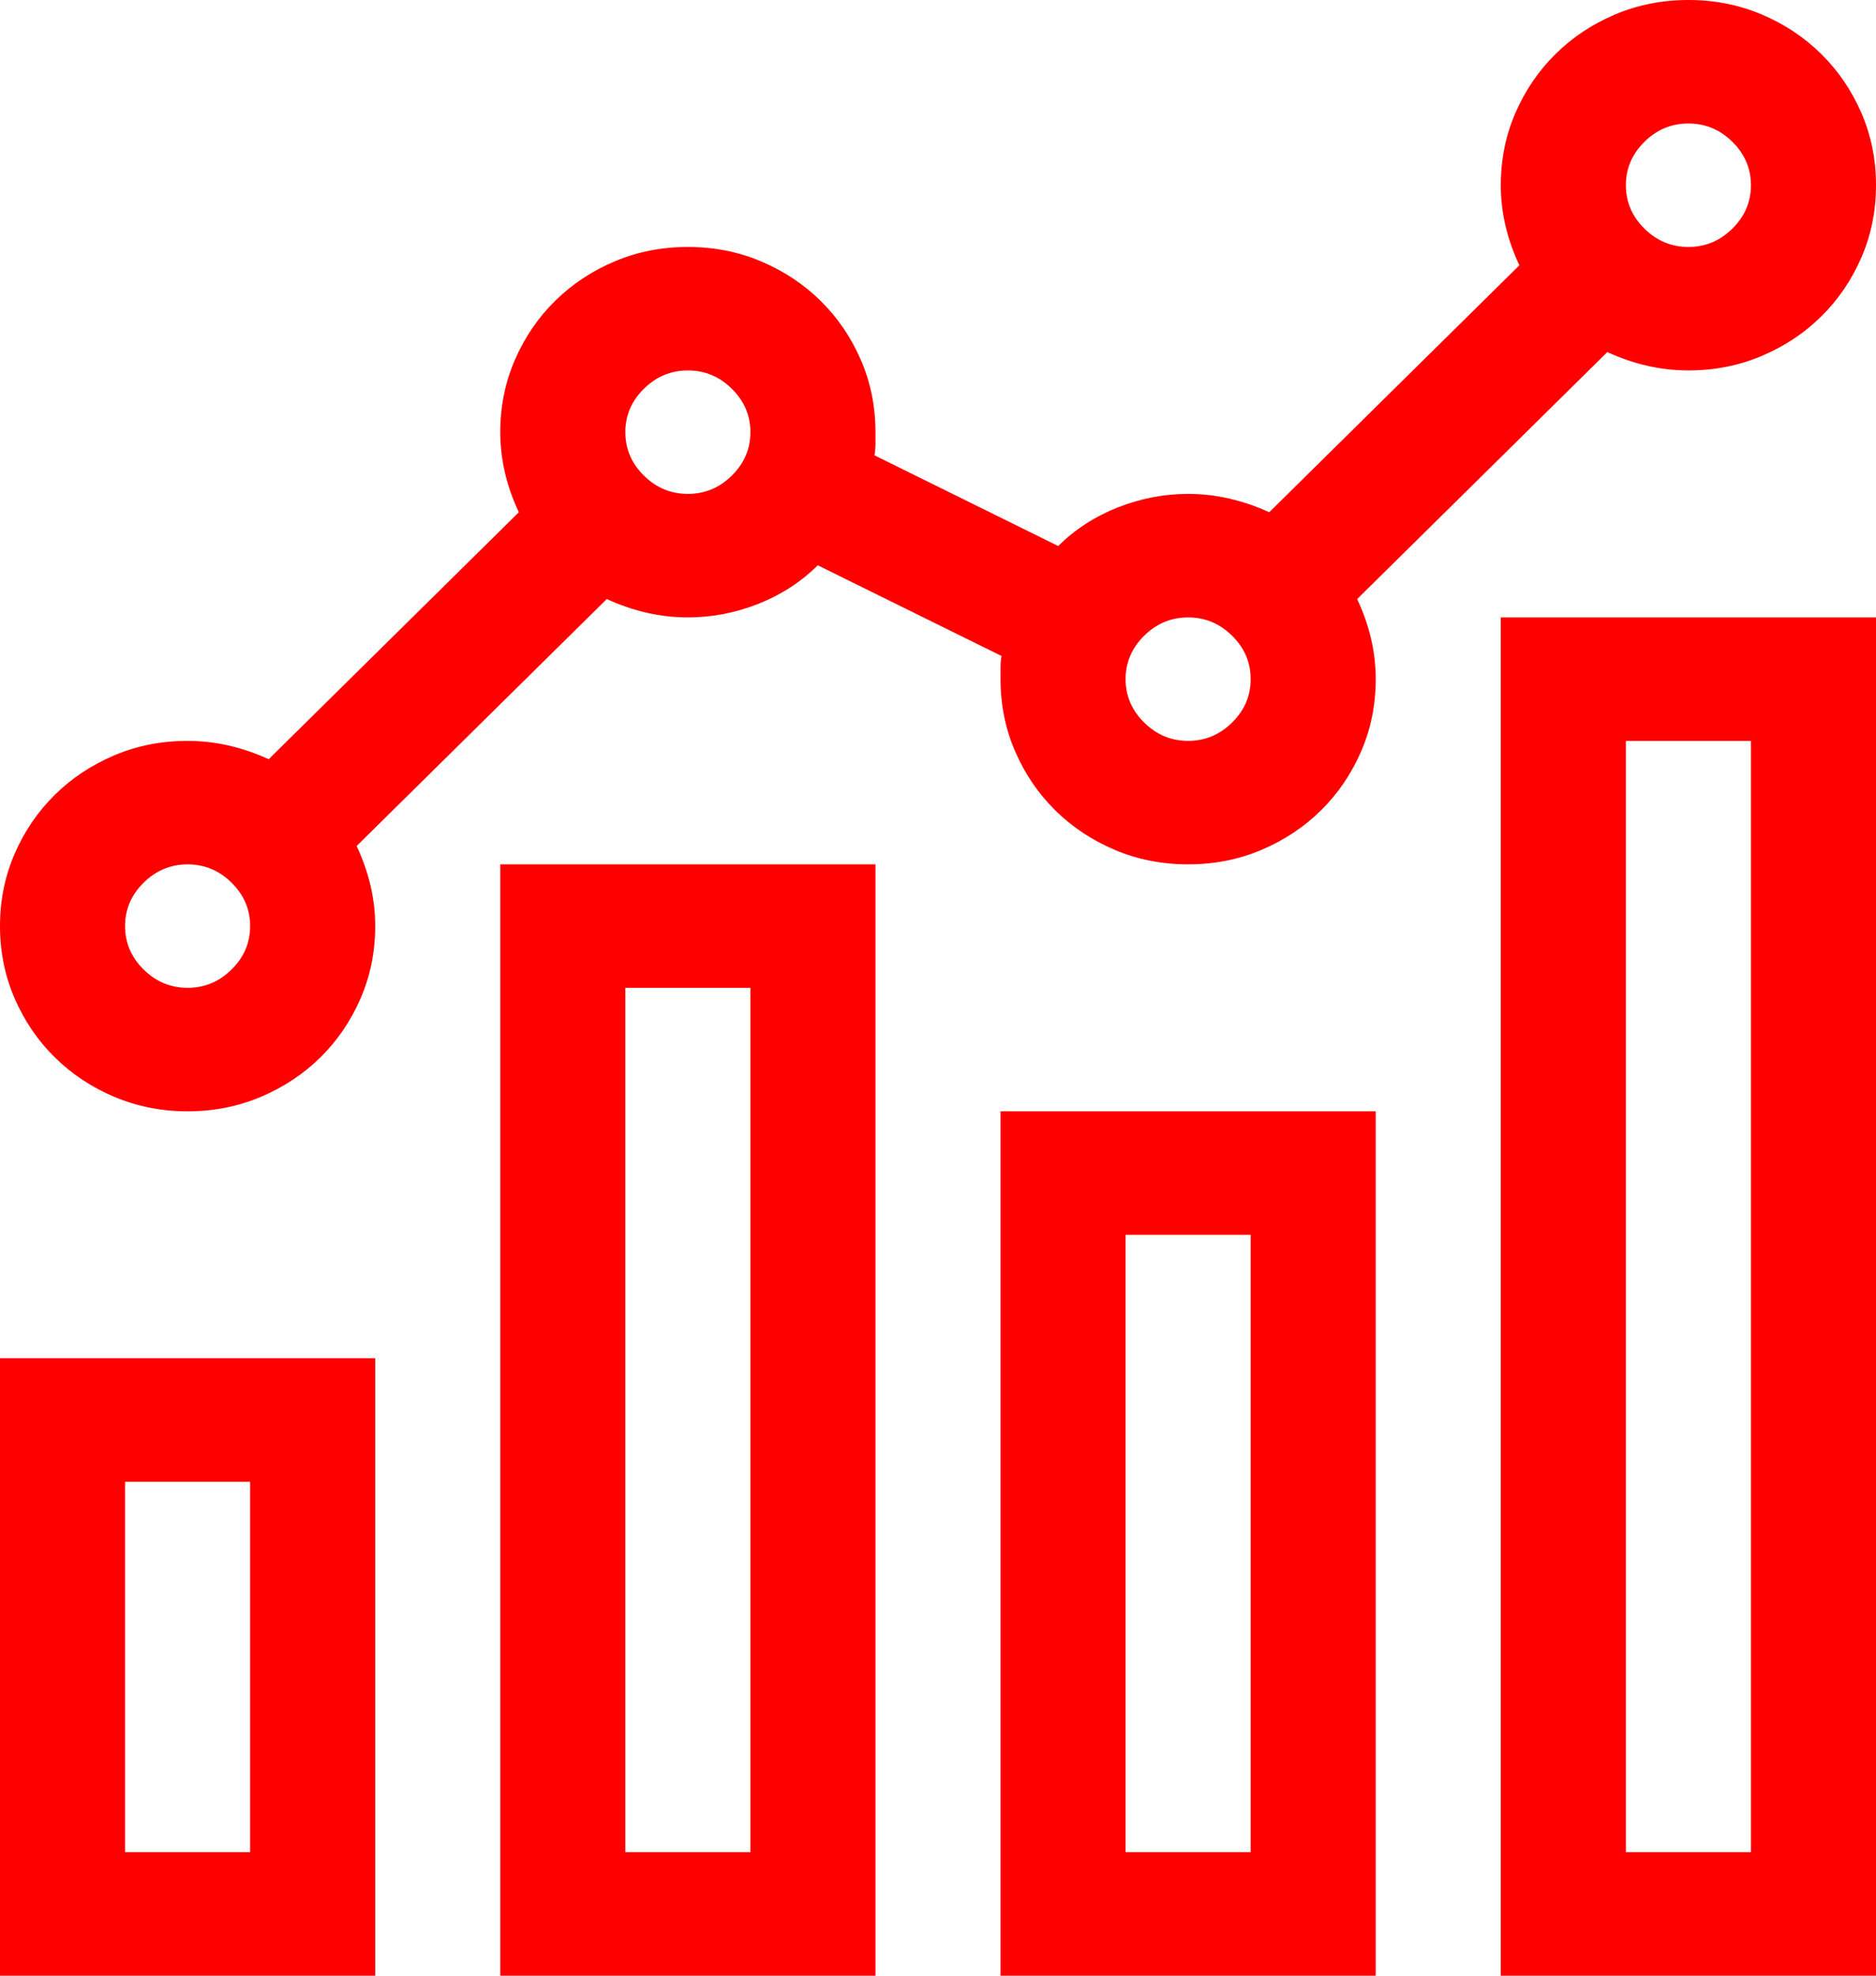 <svg width="57" height="60" viewBox="0 0 57 60" fill="none" xmlns="http://www.w3.org/2000/svg">
<path d="M15.2 26.25H26.6V60H15.2V26.25ZM19 56.25H22.8V30H19V56.25ZM30.4 33.75H41.8V60H30.4V33.75ZM34.2 56.25H38V37.5H34.2V56.25ZM0 41.25H11.4V60H0V41.25ZM3.8 56.25H7.6V45H3.8V56.25ZM45.6 18.75H57V60H45.6V18.75ZM49.4 56.25H53.2V22.5H49.4V56.25ZM41.236 18.193C41.612 18.994 41.8 19.805 41.8 20.625C41.8 21.406 41.652 22.139 41.355 22.822C41.058 23.506 40.652 24.102 40.138 24.609C39.623 25.117 39.019 25.518 38.327 25.811C37.634 26.104 36.892 26.25 36.1 26.25C35.308 26.25 34.566 26.104 33.873 25.811C33.181 25.518 32.577 25.117 32.062 24.609C31.548 24.102 31.142 23.506 30.845 22.822C30.548 22.139 30.4 21.406 30.4 20.625V20.273C30.4 20.156 30.41 20.039 30.43 19.922L24.848 17.168C24.334 17.676 23.73 18.066 23.038 18.34C22.345 18.613 21.632 18.75 20.9 18.75C20.069 18.75 19.247 18.564 18.436 18.193L10.836 25.693C11.212 26.494 11.4 27.305 11.4 28.125C11.4 28.906 11.252 29.639 10.955 30.322C10.658 31.006 10.252 31.602 9.738 32.109C9.223 32.617 8.619 33.018 7.927 33.31C7.234 33.603 6.492 33.75 5.7 33.75C4.908 33.75 4.166 33.603 3.473 33.31C2.781 33.018 2.177 32.617 1.663 32.109C1.148 31.602 0.742 31.006 0.445 30.322C0.148 29.639 0 28.906 0 28.125C0 27.344 0.148 26.611 0.445 25.928C0.742 25.244 1.148 24.648 1.663 24.141C2.177 23.633 2.781 23.232 3.473 22.939C4.166 22.646 4.908 22.5 5.7 22.5C6.531 22.5 7.353 22.686 8.164 23.057L15.764 15.557C15.388 14.756 15.2 13.945 15.2 13.125C15.2 12.344 15.348 11.611 15.645 10.928C15.942 10.244 16.348 9.648 16.863 9.141C17.377 8.633 17.981 8.232 18.673 7.939C19.366 7.646 20.108 7.5 20.9 7.5C21.692 7.5 22.434 7.646 23.127 7.939C23.819 8.232 24.423 8.633 24.938 9.141C25.452 9.648 25.858 10.244 26.155 10.928C26.452 11.611 26.6 12.344 26.6 13.125V13.477C26.6 13.594 26.59 13.711 26.57 13.828L32.152 16.582C32.666 16.074 33.27 15.684 33.962 15.41C34.655 15.137 35.368 15 36.1 15C36.931 15 37.753 15.185 38.564 15.557L46.164 8.057C45.788 7.256 45.6 6.445 45.6 5.625C45.6 4.844 45.748 4.111 46.045 3.428C46.342 2.744 46.748 2.148 47.263 1.641C47.777 1.133 48.381 0.732 49.073 0.439C49.766 0.146 50.508 0 51.3 0C52.092 0 52.834 0.146 53.527 0.439C54.219 0.732 54.823 1.133 55.337 1.641C55.852 2.148 56.258 2.744 56.555 3.428C56.852 4.111 57 4.844 57 5.625C57 6.406 56.852 7.139 56.555 7.822C56.258 8.506 55.852 9.102 55.337 9.609C54.823 10.117 54.219 10.518 53.527 10.81C52.834 11.104 52.092 11.25 51.3 11.25C50.469 11.25 49.647 11.065 48.836 10.693L41.236 18.193ZM5.7 30C6.215 30 6.66 29.814 7.036 29.443C7.412 29.072 7.6 28.633 7.6 28.125C7.6 27.617 7.412 27.178 7.036 26.807C6.66 26.436 6.215 26.25 5.7 26.25C5.185 26.25 4.74 26.436 4.364 26.807C3.988 27.178 3.8 27.617 3.8 28.125C3.8 28.633 3.988 29.072 4.364 29.443C4.74 29.814 5.185 30 5.7 30ZM51.3 3.75C50.785 3.75 50.34 3.936 49.964 4.307C49.588 4.678 49.4 5.117 49.4 5.625C49.4 6.133 49.588 6.572 49.964 6.943C50.34 7.314 50.785 7.5 51.3 7.5C51.815 7.5 52.26 7.314 52.636 6.943C53.012 6.572 53.2 6.133 53.2 5.625C53.2 5.117 53.012 4.678 52.636 4.307C52.26 3.936 51.815 3.75 51.3 3.75ZM20.9 15C21.415 15 21.86 14.815 22.236 14.443C22.612 14.072 22.8 13.633 22.8 13.125C22.8 12.617 22.612 12.178 22.236 11.807C21.86 11.435 21.415 11.25 20.9 11.25C20.385 11.25 19.94 11.435 19.564 11.807C19.188 12.178 19 12.617 19 13.125C19 13.633 19.188 14.072 19.564 14.443C19.94 14.815 20.385 15 20.9 15ZM36.1 22.5C36.615 22.5 37.06 22.314 37.436 21.943C37.812 21.572 38 21.133 38 20.625C38 20.117 37.812 19.678 37.436 19.307C37.06 18.936 36.615 18.75 36.1 18.75C35.585 18.75 35.14 18.936 34.764 19.307C34.388 19.678 34.2 20.117 34.2 20.625C34.2 21.133 34.388 21.572 34.764 21.943C35.14 22.314 35.585 22.5 36.1 22.5Z" fill="#FF0000"/>
</svg>
